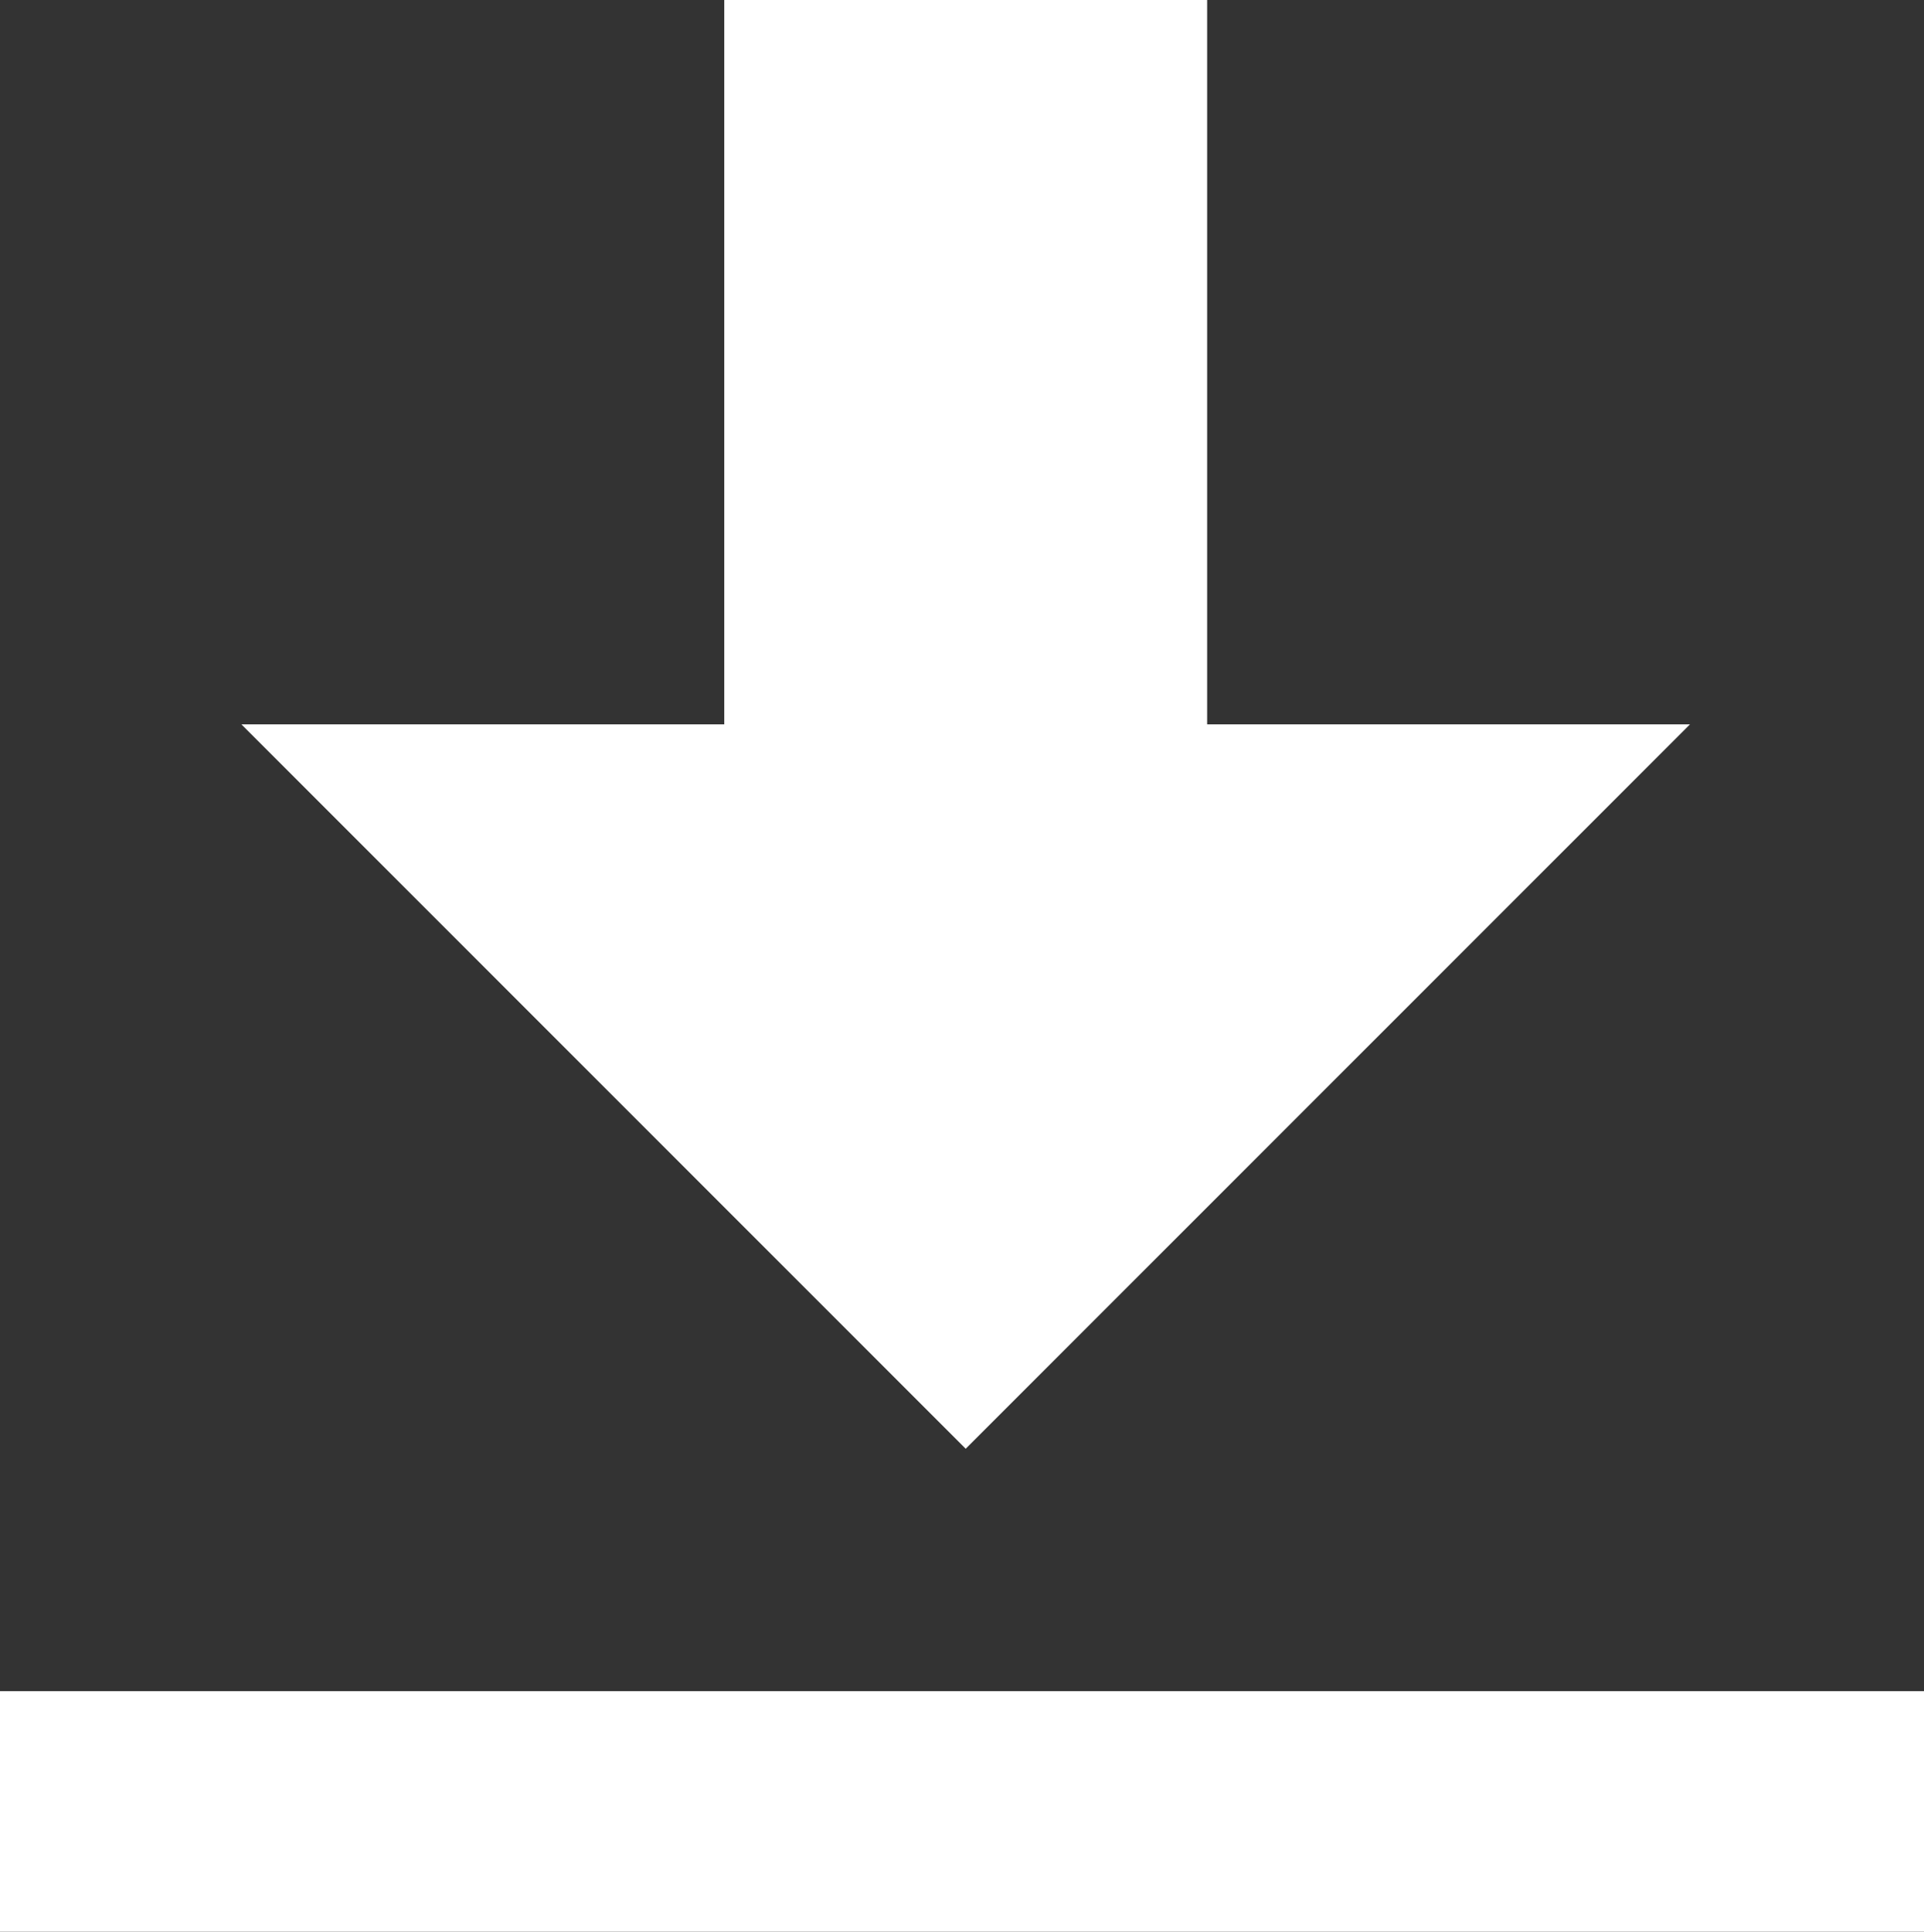 <svg xmlns="http://www.w3.org/2000/svg" width="37.414" height="37.558" viewBox="0 0 37.414 37.558">
  <rect x="0" y="0" width="37.414" height="37.558" fill="#333333" stroke="none"/>
  <g id="Group_1401" data-name="Group 1401" transform="translate(-10 -10)">
    <rect id="Rectangle_508" data-name="Rectangle 508" width="37.414" height="4.677" transform="translate(10 42.881)" fill="#fff"/>
    <path id="Path_3647" data-name="Path 3647" d="M48.168,24.084H38.779V10H29.389V24.084H20L34.084,38.168Z" transform="translate(-5.305)" fill="#fff"/>
  </g>
</svg>
